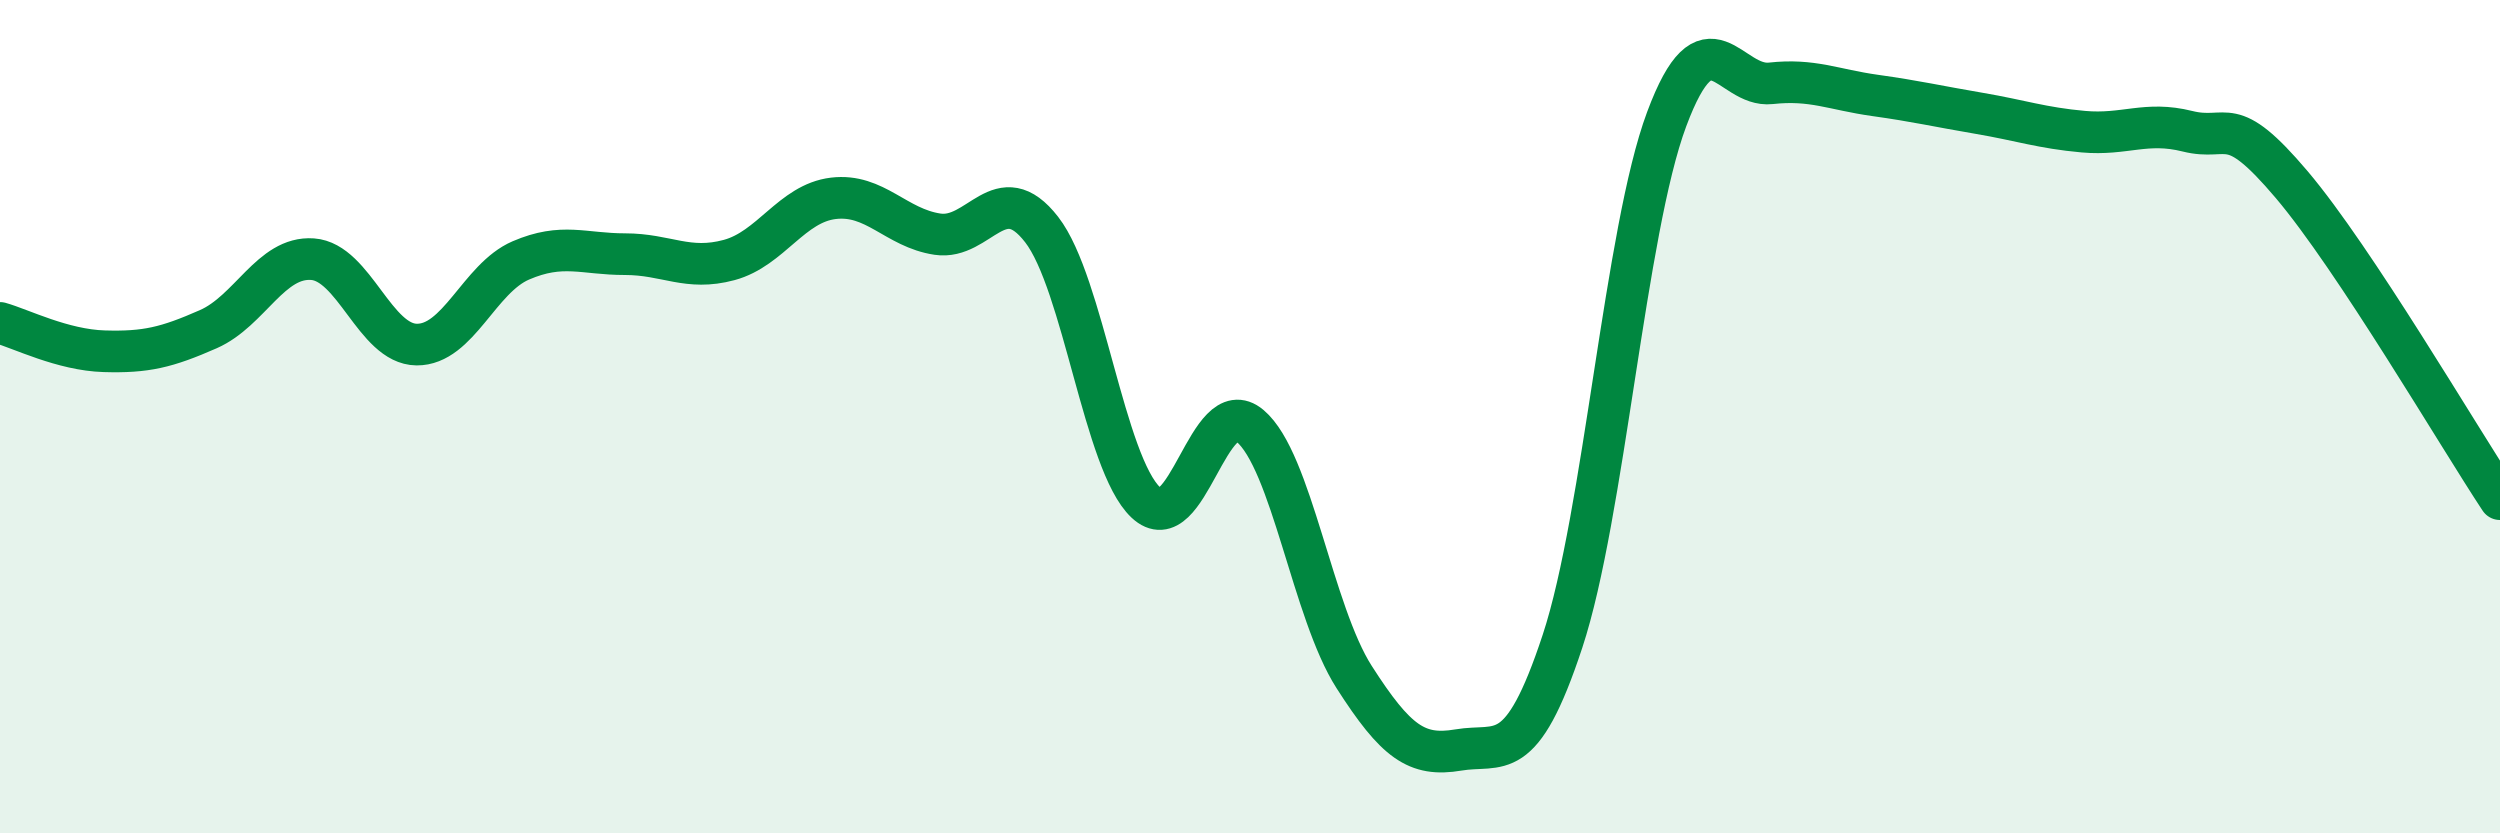 
    <svg width="60" height="20" viewBox="0 0 60 20" xmlns="http://www.w3.org/2000/svg">
      <path
        d="M 0,7.75 C 0.5,7.89 1.5,8.4 2.5,8.43 C 3.5,8.46 4,8.34 5,7.9 C 6,7.46 6.5,6.15 7.5,6.22 C 8.5,6.29 9,8.26 10,8.27 C 11,8.28 11.5,6.68 12.5,6.25 C 13.5,5.82 14,6.1 15,6.1 C 16,6.1 16.5,6.51 17.5,6.24 C 18.5,5.97 19,4.88 20,4.76 C 21,4.64 21.5,5.47 22.5,5.62 C 23.5,5.77 24,4.22 25,5.51 C 26,6.8 26.5,11.12 27.5,12.06 C 28.5,13 29,9.38 30,10.22 C 31,11.06 31.5,14.69 32.5,16.25 C 33.5,17.81 34,18.17 35,18 C 36,17.83 36.5,18.42 37.5,15.39 C 38.5,12.36 39,5.54 40,2.86 C 41,0.18 41.5,2.11 42.5,2 C 43.5,1.89 44,2.15 45,2.29 C 46,2.43 46.5,2.55 47.5,2.72 C 48.5,2.89 49,3.07 50,3.16 C 51,3.25 51.5,2.9 52.5,3.15 C 53.5,3.4 53.5,2.66 55,4.43 C 56.5,6.2 59,10.47 60,11.98L60 20L0 20Z"
        fill="#008740"
        opacity="0.1"
        stroke-linecap="round"
        stroke-linejoin="round"
      />
      <path
        d="M 0,7.75 C 0.5,7.89 1.5,8.4 2.5,8.43 C 3.5,8.46 4,8.34 5,7.9 C 6,7.46 6.5,6.15 7.5,6.22 C 8.5,6.29 9,8.26 10,8.27 C 11,8.28 11.5,6.68 12.5,6.25 C 13.5,5.82 14,6.1 15,6.1 C 16,6.1 16.5,6.51 17.5,6.24 C 18.5,5.97 19,4.88 20,4.76 C 21,4.64 21.5,5.47 22.5,5.62 C 23.5,5.77 24,4.22 25,5.51 C 26,6.8 26.5,11.12 27.5,12.06 C 28.5,13 29,9.38 30,10.22 C 31,11.06 31.5,14.69 32.5,16.25 C 33.5,17.81 34,18.17 35,18 C 36,17.83 36.5,18.42 37.5,15.39 C 38.5,12.36 39,5.54 40,2.86 C 41,0.18 41.5,2.11 42.5,2 C 43.5,1.89 44,2.15 45,2.29 C 46,2.43 46.5,2.55 47.5,2.72 C 48.5,2.89 49,3.07 50,3.16 C 51,3.25 51.5,2.9 52.5,3.15 C 53.5,3.4 53.5,2.66 55,4.43 C 56.5,6.2 59,10.47 60,11.98"
        stroke="#008740"
        stroke-width="1"
        fill="none"
        stroke-linecap="round"
        stroke-linejoin="round"
      />
    </svg>
  